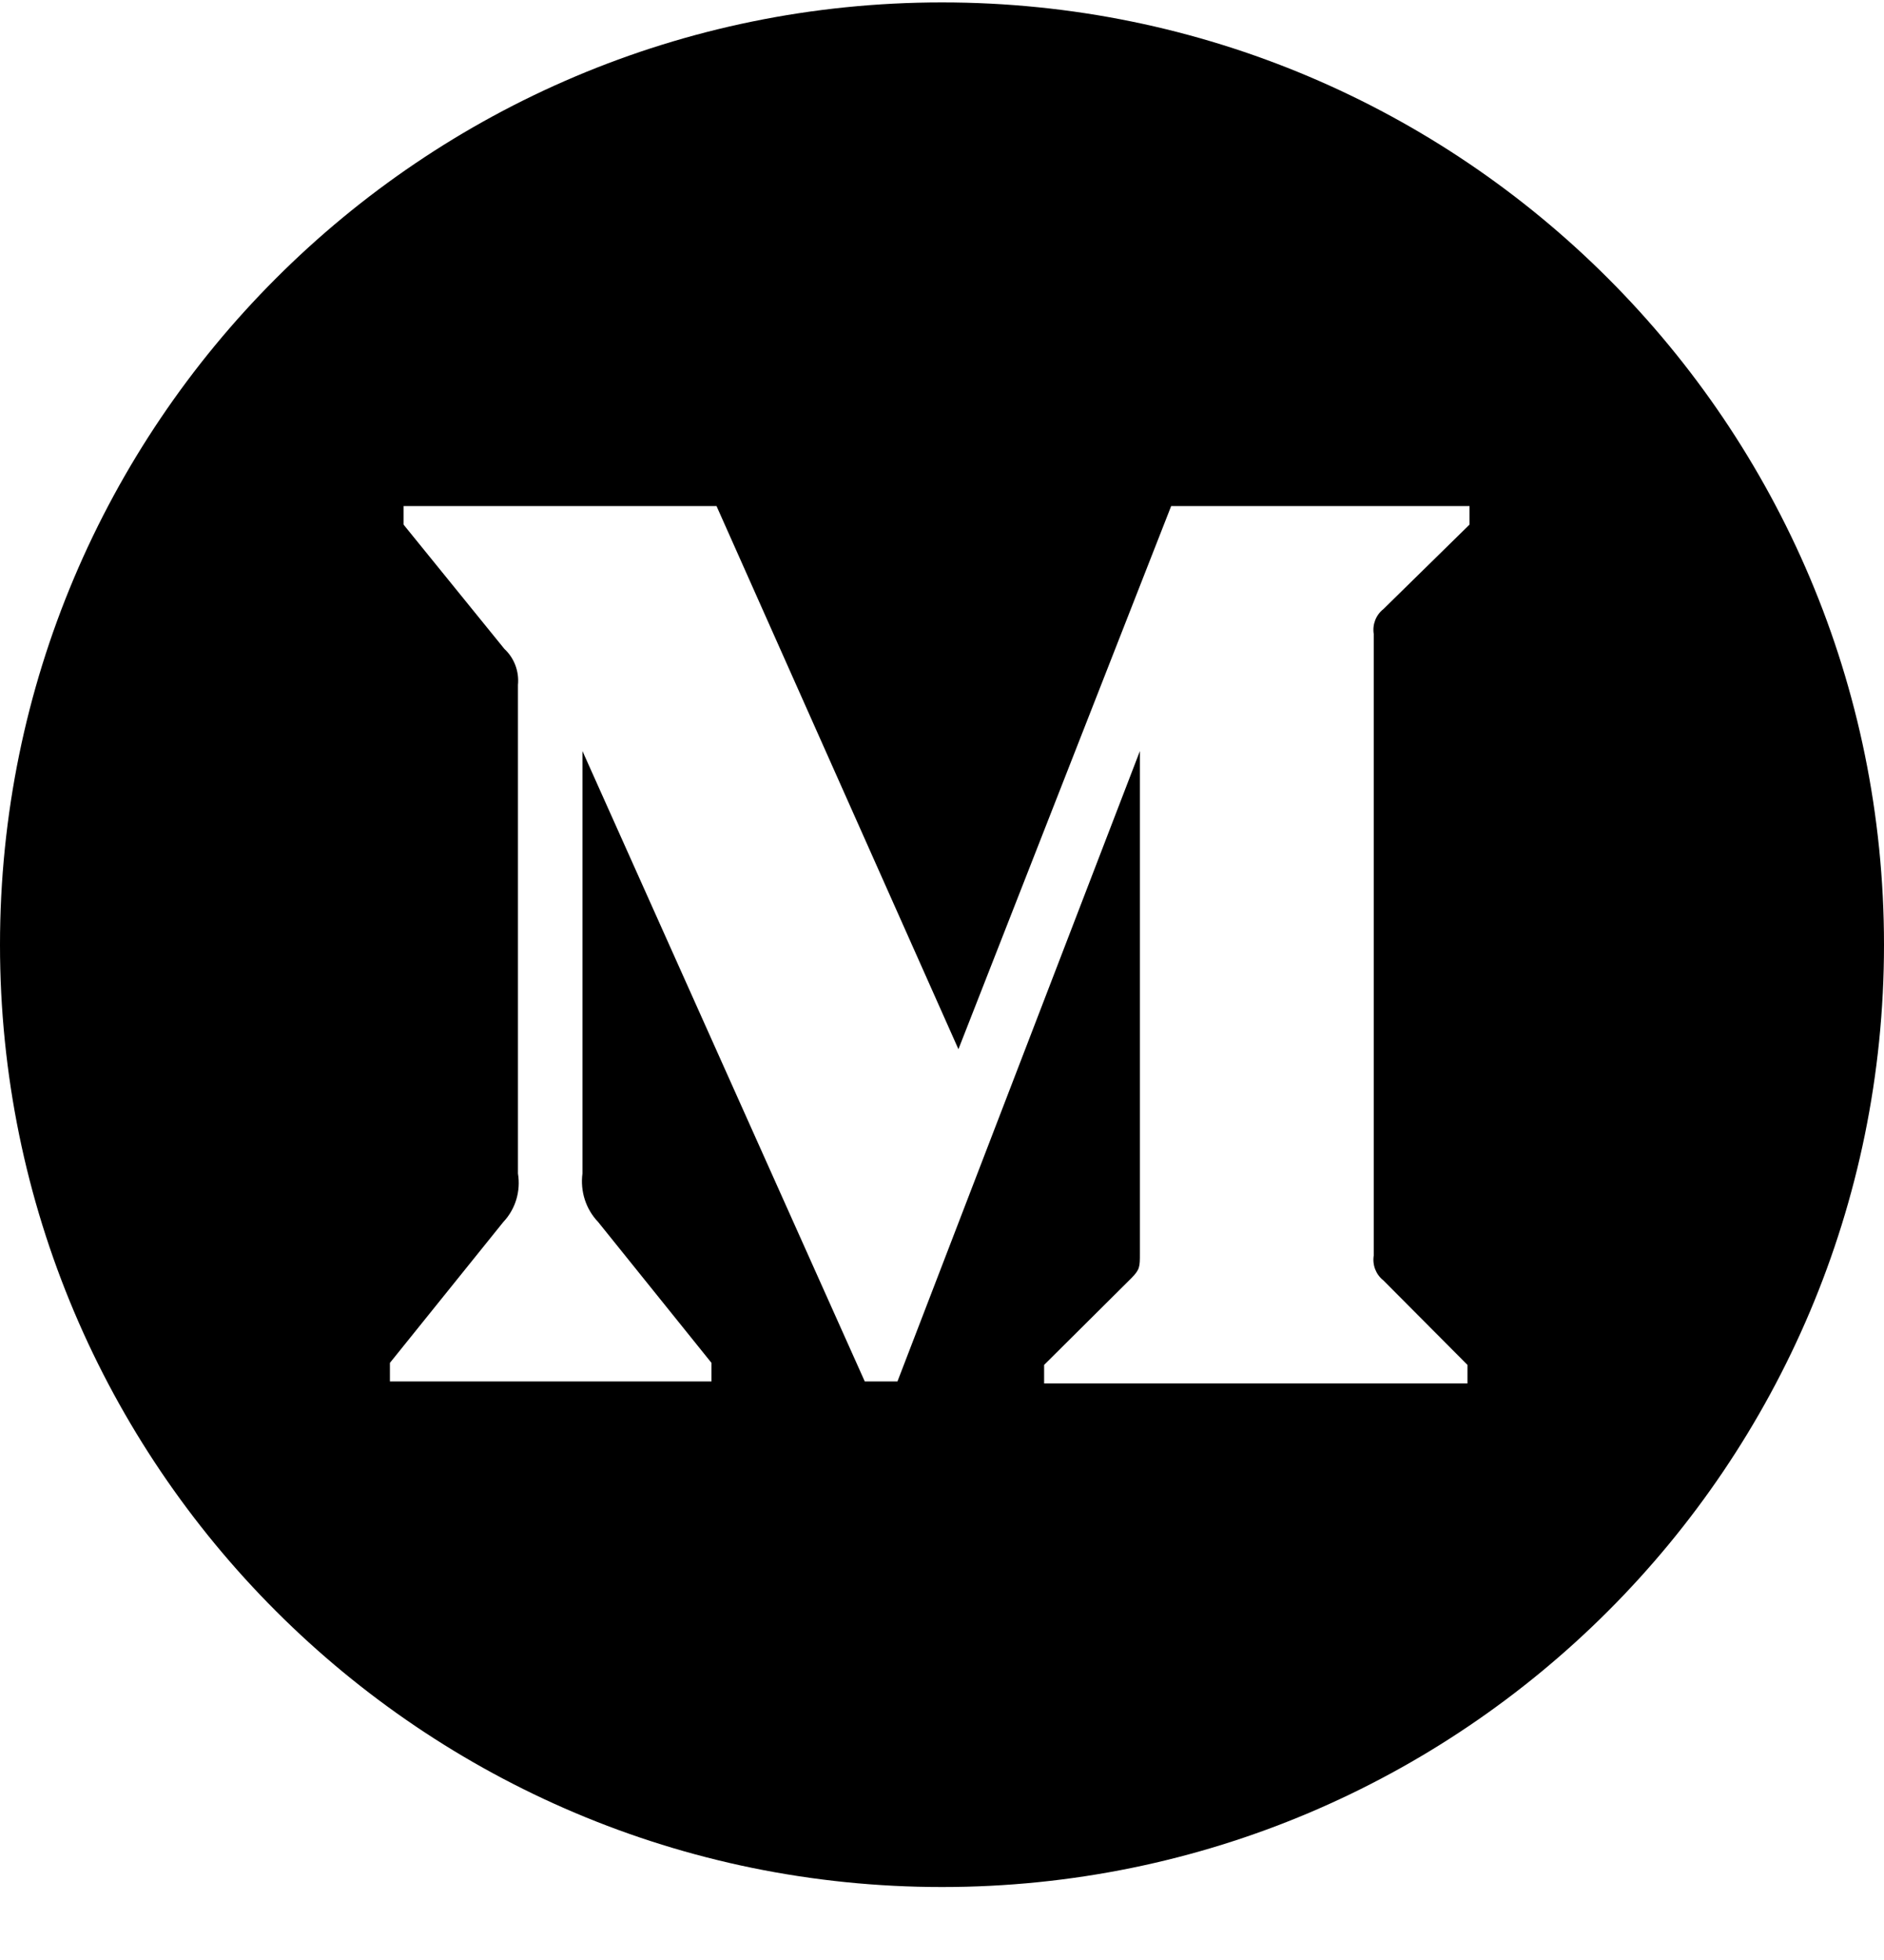<svg width="25" height="26" viewBox="0 0 25 26" fill="none" xmlns="http://www.w3.org/2000/svg">
<path fill-rule="evenodd" clip-rule="evenodd" d="M25 12.533C25 19.436 19.404 25.032 12.5 25.032C5.596 25.032 0 19.436 0 12.533C0 5.629 5.596 0.032 12.5 0.032C19.404 0.032 25 5.629 25 12.533ZM6.693 8.608C6.824 8.729 6.891 8.907 6.873 9.087V15.567C6.912 15.801 6.84 16.04 6.679 16.21L5.174 18.079V18.325H9.441V18.079L7.937 16.21C7.774 16.04 7.698 15.803 7.729 15.567V9.963L11.475 18.325H11.909L15.126 9.963V16.628C15.126 16.806 15.126 16.84 15.012 16.956L13.855 18.106V18.352H19.473V18.106L18.356 16.984C18.258 16.907 18.209 16.78 18.229 16.655V8.41C18.209 8.285 18.258 8.158 18.356 8.081L19.5 6.959V6.713H15.541L12.718 13.918L9.508 6.713H5.355V6.959L6.693 8.608Z" fill="currentColor"/>
</svg>
